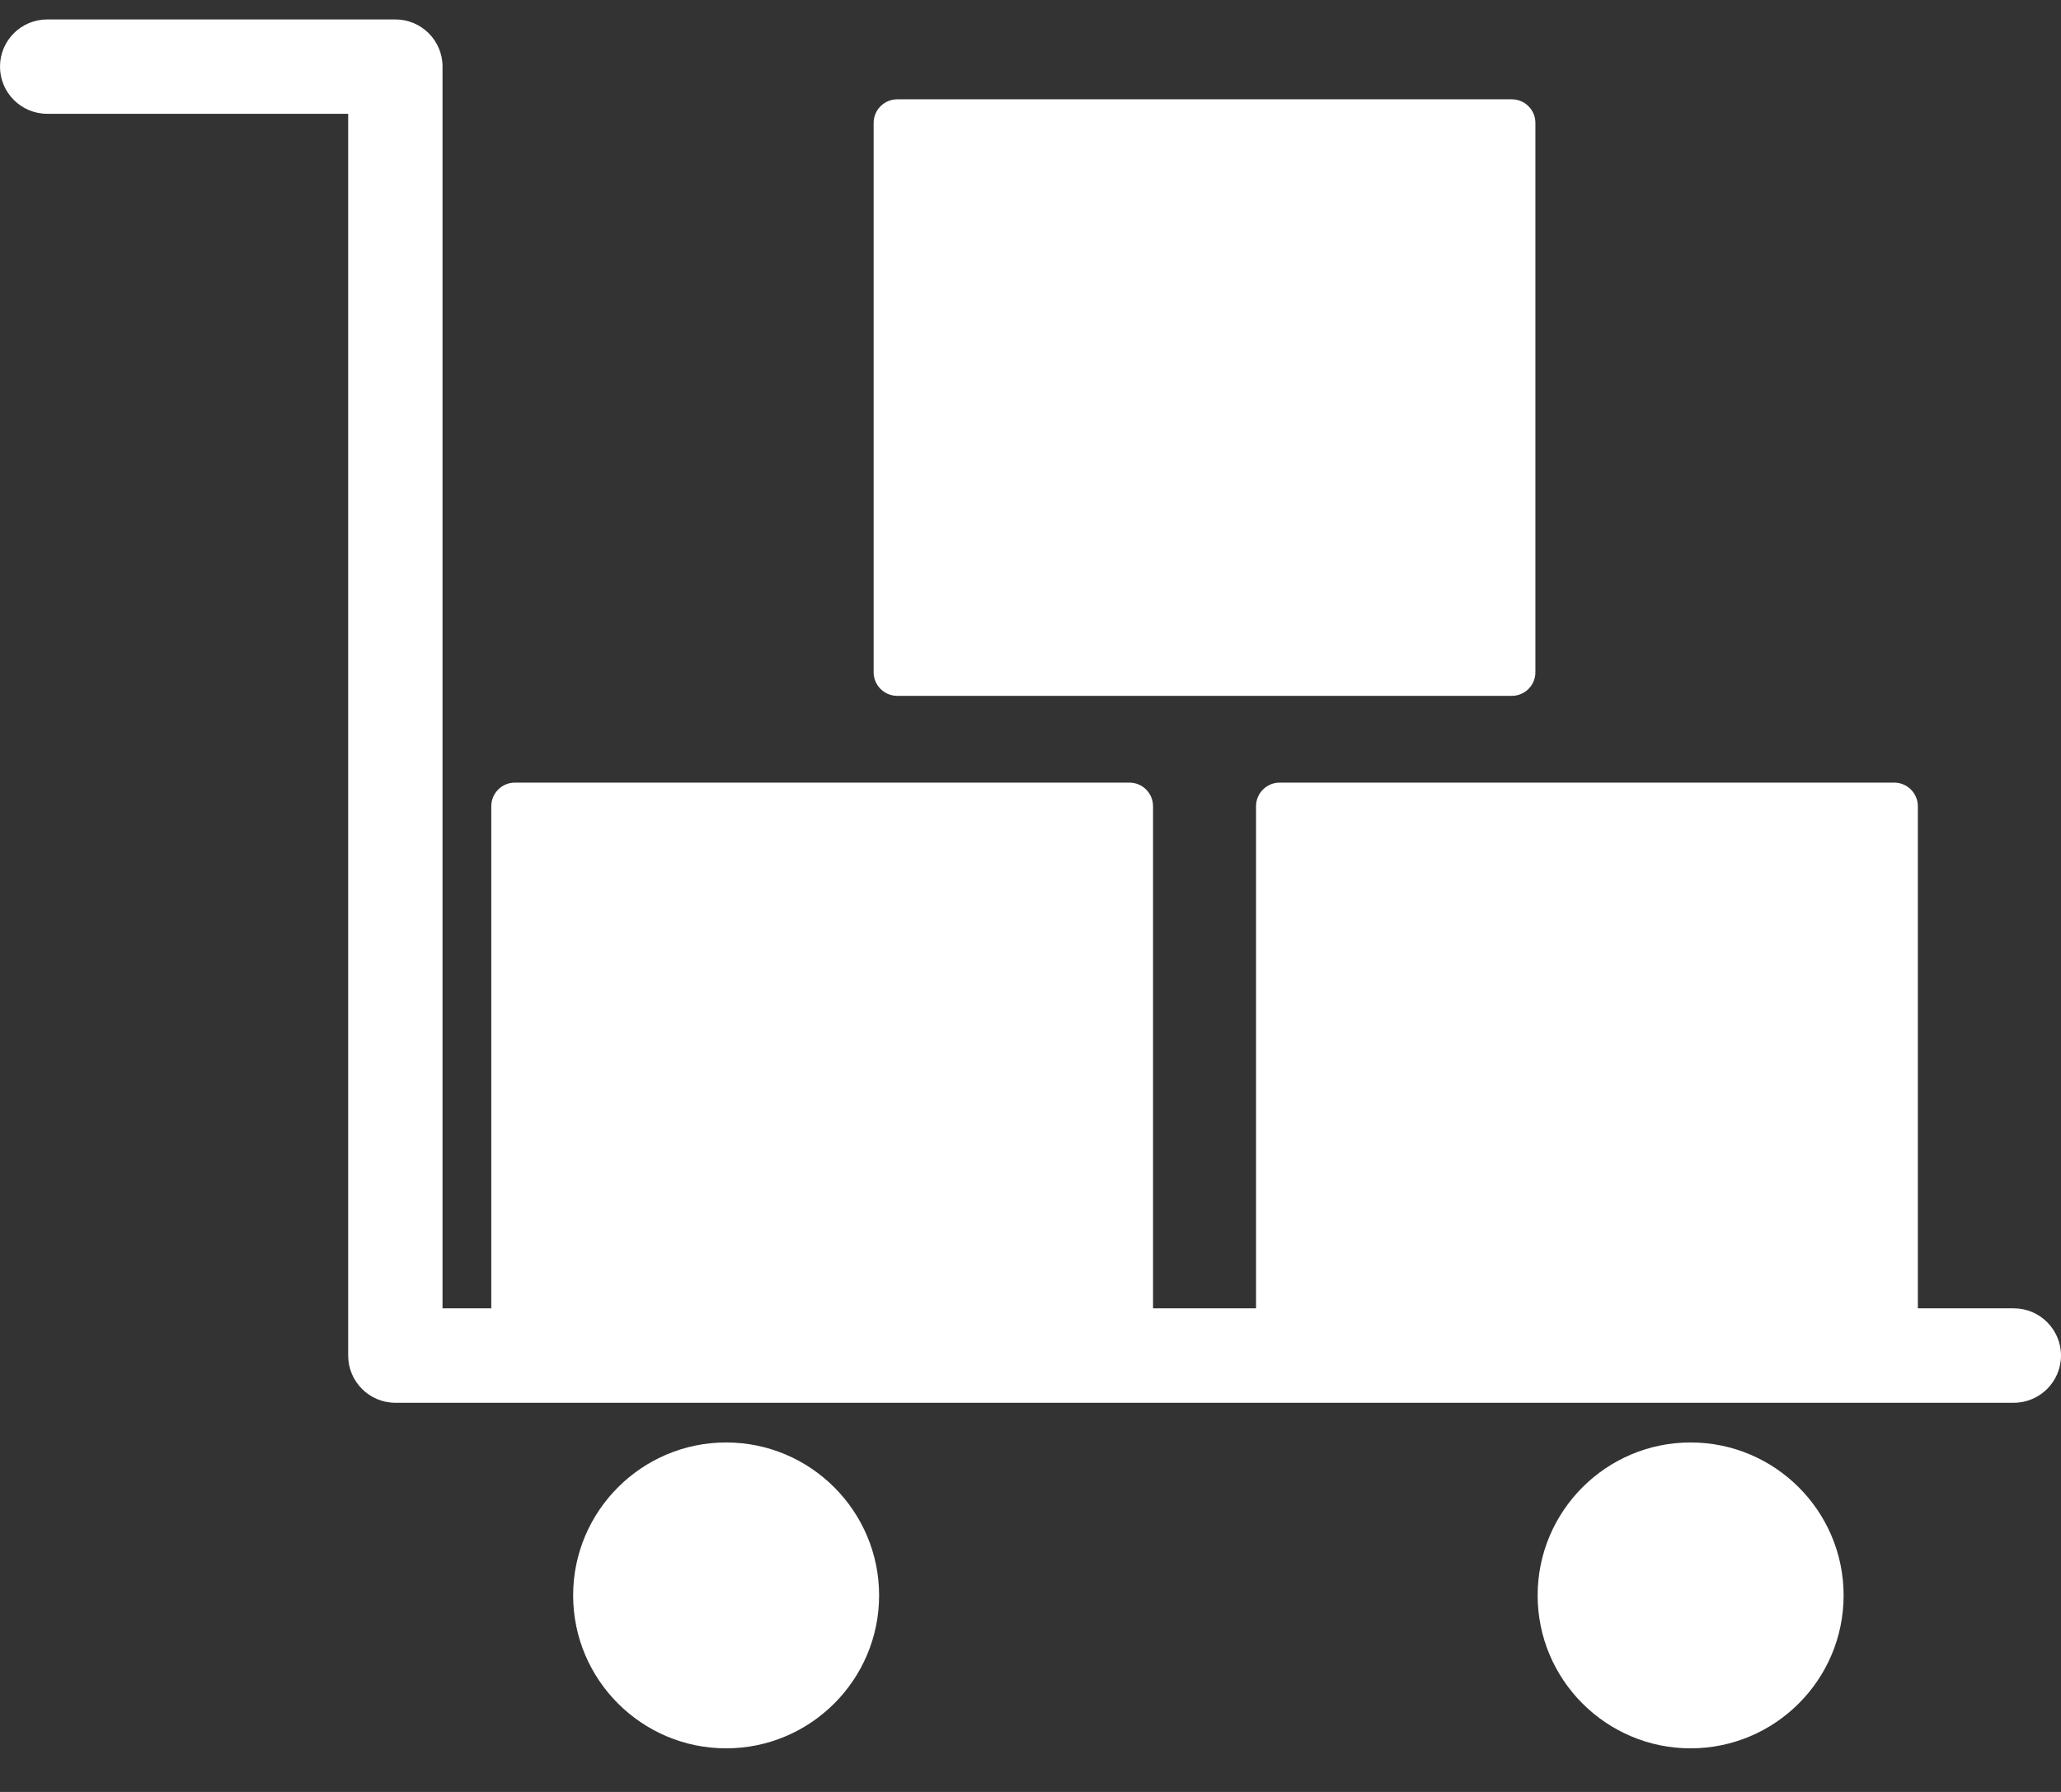 <svg width="46" height="40" viewBox="0 0 46 40" fill="none" xmlns="http://www.w3.org/2000/svg">
<rect x="0" y="0" width="46" height="40" fill="#333333" stroke="none"/>
<path fill-rule="evenodd" clip-rule="evenodd" d="M7.771 2.54H1.054C0.472 2.54 0 2.069 0 1.487C0 0.905 0.472 0.434 1.054 0.434H8.824C9.406 0.434 9.877 0.905 9.877 1.487V29.205H44.946C45.528 29.205 46 29.678 46 30.259C46 30.84 45.528 31.313 44.946 31.313H8.824C8.242 31.313 7.771 30.84 7.771 30.259V2.54ZM16.207 39.027C14.324 39.027 12.792 37.496 12.792 35.613C12.792 33.73 14.324 32.199 16.207 32.199C18.089 32.199 19.621 33.73 19.621 35.613C19.621 37.496 18.089 39.027 16.207 39.027ZM37.733 39.027C35.85 39.027 34.319 37.496 34.319 35.613C34.319 33.73 35.85 32.199 37.733 32.199C39.616 32.199 41.148 33.73 41.148 35.613C41.148 37.496 39.616 39.027 37.733 39.027Z" fill="white"/>
<path fill-rule="evenodd" clip-rule="evenodd" d="M42.278 30.786H28.561C28.27 30.786 28.034 30.551 28.034 30.26V17.997C28.034 17.706 28.27 17.47 28.561 17.47H42.278C42.568 17.47 42.805 17.706 42.805 17.997V30.26C42.805 30.551 42.568 30.786 42.278 30.786ZM33.743 15.533H20.026C19.735 15.533 19.499 15.297 19.499 15.007V2.743C19.499 2.453 19.735 2.217 20.026 2.217H33.743C34.034 2.217 34.269 2.453 34.269 2.743V15.007C34.269 15.297 34.034 15.533 33.743 15.533ZM25.208 30.786H11.491C11.201 30.786 10.965 30.551 10.965 30.26V17.997C10.965 17.706 11.201 17.47 11.491 17.47H25.208C25.499 17.47 25.735 17.706 25.735 17.997V30.26C25.735 30.551 25.499 30.786 25.208 30.786Z" fill="white"/>
</svg>
